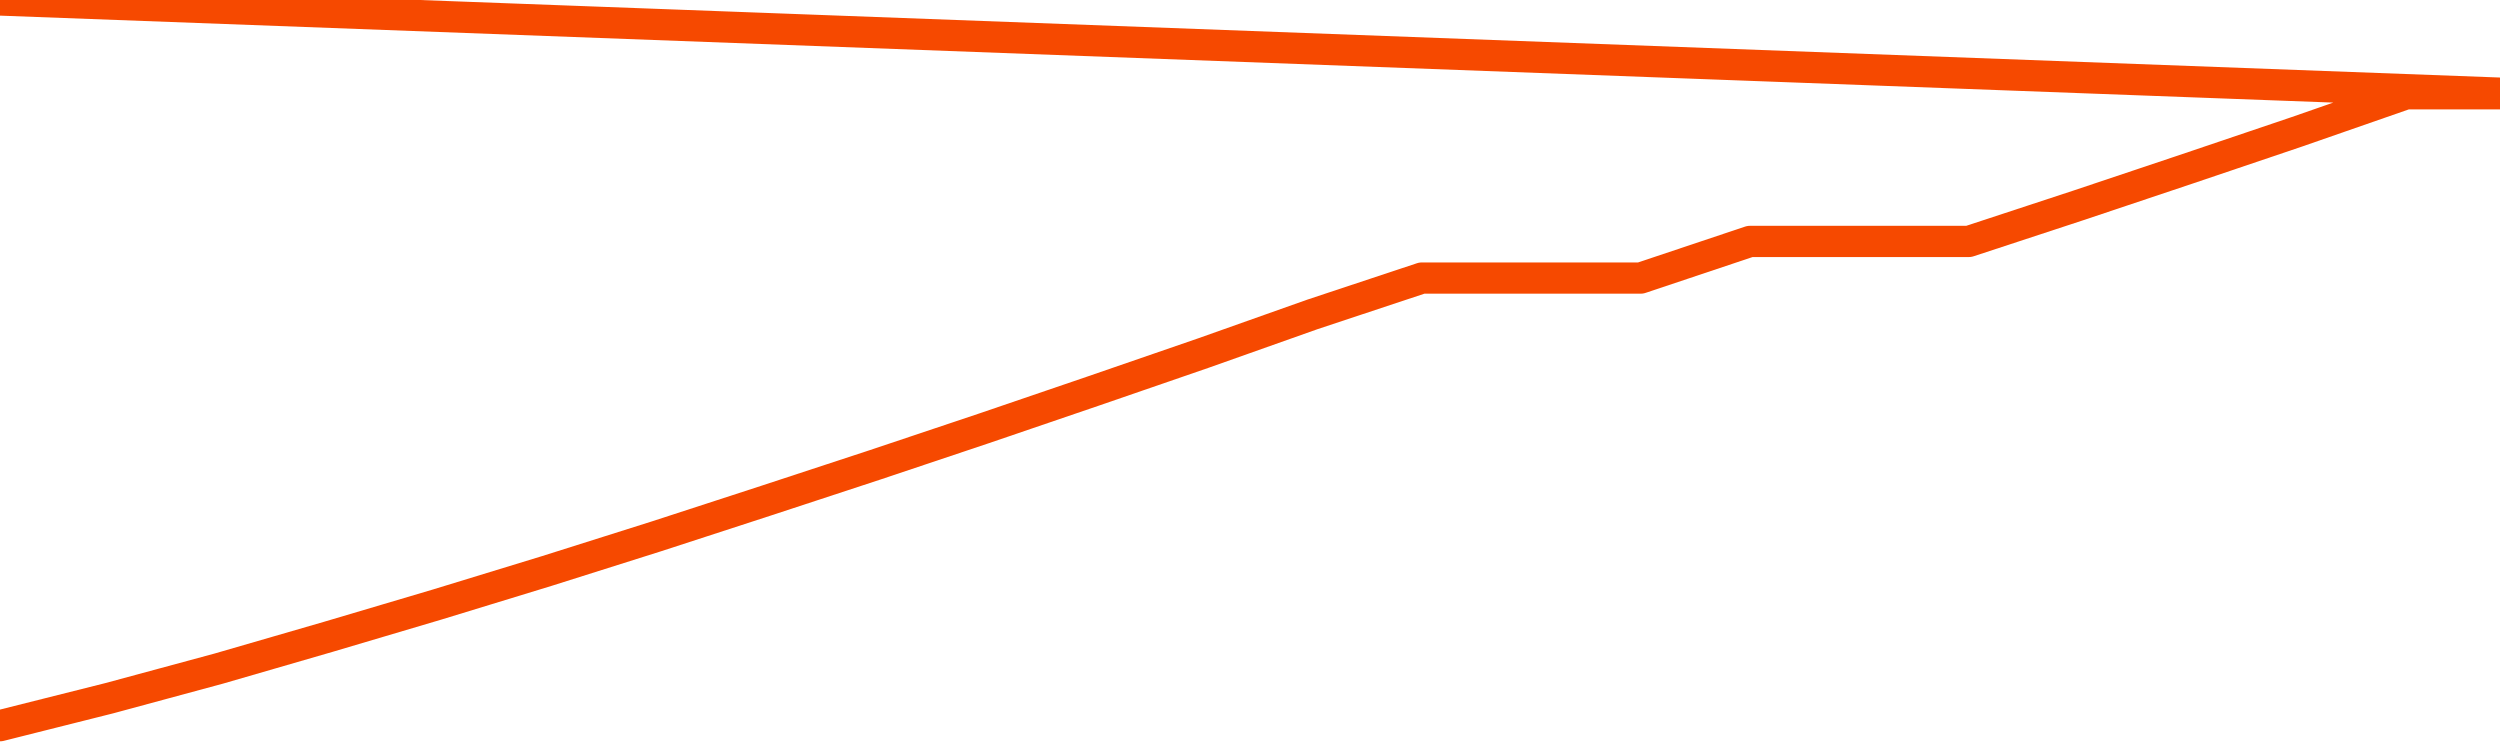       <svg
        version="1.1"
        xmlns="http://www.w3.org/2000/svg"
        width="80"
        height="24"
        viewBox="0 0 80 24">
        <path
          fill="url(#gradient)"
          fill-opacity="0.56"
          stroke="none"
          d="M 0,26 0.0,23.222 3.5,22.342 7.0,21.395 10.5,20.38 14.0,19.342 17.5,18.271 21.0,17.165 24.5,16.026 28.0,14.876 31.5,13.703 35.0,12.508 38.5,11.301 42.0,10.06 45.5,8.898 49.0,8.898 52.5,8.898 56.0,7.726 59.5,7.726 63.0,7.726 66.5,6.575 70.0,5.402 73.5,4.218 77.0,3.0 80.5,3.0 82,26 Z"
        />
        <path
          fill="none"
          stroke="#F64900"
          stroke-width="1"
          stroke-linejoin="round"
          stroke-linecap="round"
          d="M 0.0,23.222 3.5,22.342 7.0,21.395 10.5,20.38 14.0,19.342 17.5,18.271 21.0,17.165 24.5,16.026 28.0,14.876 31.5,13.703 35.0,12.508 38.5,11.301 42.0,10.06 45.5,8.898 49.0,8.898 52.5,8.898 56.0,7.726 59.5,7.726 63.0,7.726 66.5,6.575 70.0,5.402 73.5,4.218 77.0,3.0 80.5,3.0.join(' ') }"
        />
      </svg>
